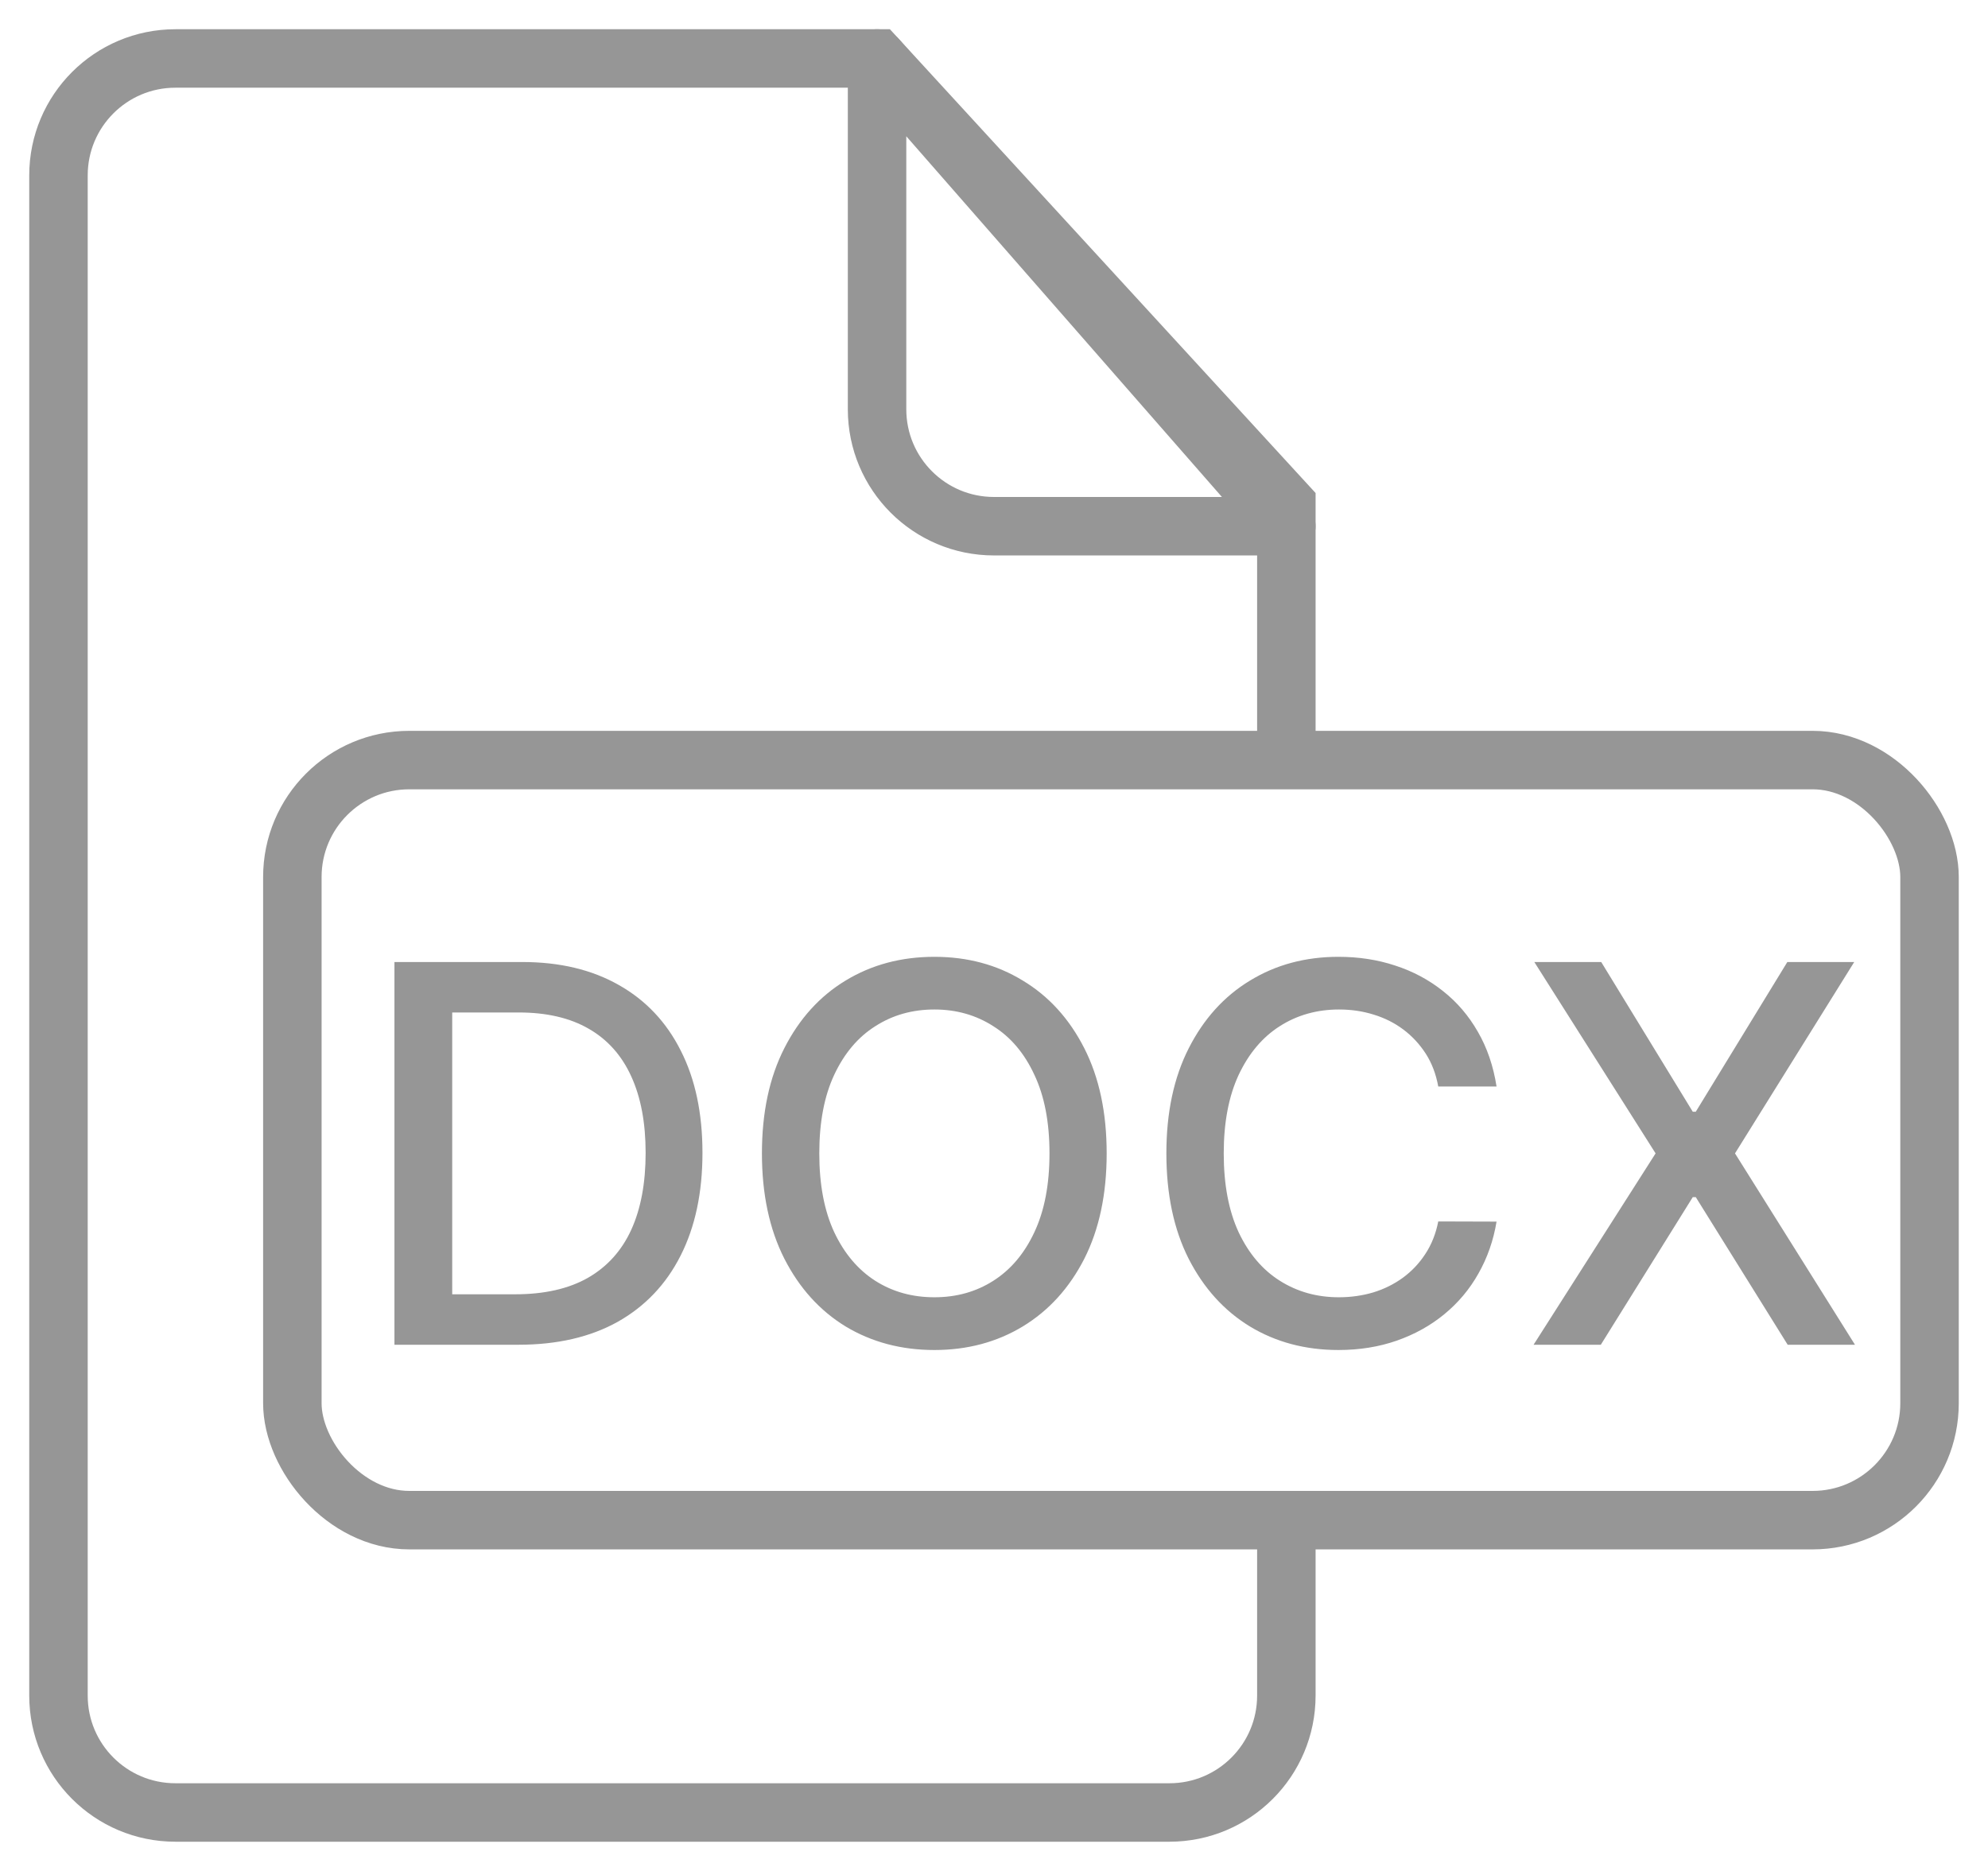 <svg width="34" height="32" viewBox="0 0 34 32" fill="none" xmlns="http://www.w3.org/2000/svg">
<path d="M22 26V29C22 30.105 21.105 31 20 31H3C1.895 31 1 30.105 1 29V3C1 1.895 1.895 1 3 1H15L22 8.627V13" stroke="#969696"/>
<rect x="5" y="13" width="28" height="13" rx="2" stroke="#969696"/>
<path d="M8.865 23H6.746V16.454H8.933C9.574 16.454 10.125 16.586 10.585 16.848C11.045 17.108 11.398 17.482 11.643 17.97C11.89 18.455 12.014 19.038 12.014 19.718C12.014 20.399 11.889 20.985 11.64 21.476C11.392 21.966 11.034 22.343 10.566 22.607C10.097 22.869 9.53 23 8.865 23ZM7.734 22.137H8.811C9.31 22.137 9.724 22.043 10.054 21.856C10.385 21.666 10.632 21.392 10.796 21.034C10.96 20.674 11.042 20.235 11.042 19.718C11.042 19.204 10.96 18.768 10.796 18.41C10.634 18.053 10.392 17.781 10.07 17.596C9.749 17.41 9.349 17.317 8.872 17.317H7.734V22.137ZM18.927 19.727C18.927 20.426 18.799 21.027 18.544 21.53C18.288 22.03 17.938 22.416 17.492 22.687C17.049 22.955 16.545 23.09 15.981 23.09C15.414 23.09 14.908 22.955 14.462 22.687C14.019 22.416 13.67 22.029 13.414 21.527C13.159 21.024 13.031 20.424 13.031 19.727C13.031 19.028 13.159 18.429 13.414 17.928C13.67 17.425 14.019 17.039 14.462 16.771C14.908 16.5 15.414 16.365 15.981 16.365C16.545 16.365 17.049 16.5 17.492 16.771C17.938 17.039 18.288 17.425 18.544 17.928C18.799 18.429 18.927 19.028 18.927 19.727ZM17.949 19.727C17.949 19.195 17.863 18.746 17.69 18.382C17.52 18.015 17.286 17.738 16.987 17.551C16.691 17.361 16.356 17.266 15.981 17.266C15.603 17.266 15.267 17.361 14.971 17.551C14.674 17.738 14.44 18.015 14.268 18.382C14.097 18.746 14.012 19.195 14.012 19.727C14.012 20.26 14.097 20.709 14.268 21.076C14.44 21.44 14.674 21.717 14.971 21.907C15.267 22.095 15.603 22.188 15.981 22.188C16.356 22.188 16.691 22.095 16.987 21.907C17.286 21.717 17.52 21.44 17.69 21.076C17.863 20.709 17.949 20.26 17.949 19.727ZM25.595 18.583H24.598C24.559 18.37 24.488 18.183 24.384 18.021C24.279 17.859 24.151 17.721 24 17.608C23.849 17.495 23.68 17.41 23.492 17.353C23.307 17.295 23.11 17.266 22.901 17.266C22.524 17.266 22.186 17.361 21.888 17.551C21.591 17.74 21.357 18.018 21.184 18.385C21.014 18.751 20.929 19.199 20.929 19.727C20.929 20.26 21.014 20.709 21.184 21.076C21.357 21.442 21.593 21.72 21.891 21.907C22.189 22.095 22.525 22.188 22.898 22.188C23.104 22.188 23.3 22.16 23.486 22.105C23.673 22.048 23.843 21.963 23.994 21.853C24.145 21.742 24.273 21.607 24.377 21.447C24.484 21.285 24.557 21.099 24.598 20.891L25.595 20.894C25.542 21.216 25.438 21.512 25.285 21.782C25.134 22.051 24.939 22.283 24.7 22.479C24.464 22.673 24.193 22.823 23.888 22.93C23.584 23.036 23.251 23.09 22.891 23.09C22.324 23.09 21.819 22.955 21.376 22.687C20.933 22.416 20.584 22.029 20.328 21.527C20.074 21.024 19.948 20.424 19.948 19.727C19.948 19.028 20.076 18.429 20.331 17.928C20.587 17.425 20.936 17.039 21.379 16.771C21.823 16.5 22.326 16.365 22.891 16.365C23.238 16.365 23.562 16.415 23.863 16.515C24.165 16.613 24.437 16.758 24.678 16.95C24.919 17.14 25.118 17.372 25.275 17.647C25.433 17.919 25.54 18.232 25.595 18.583ZM27.385 16.454L28.951 19.015H29.002L30.568 16.454H31.712L29.673 19.727L31.725 23H30.574L29.002 20.475H28.951L27.378 23H26.228L28.315 19.727L26.241 16.454H27.385Z" fill="#969696"/>
<path d="M15 7V1L22 9H17C15.895 9 15 8.105 15 7Z" stroke="#969696" stroke-linejoin="round"/>
</svg>
